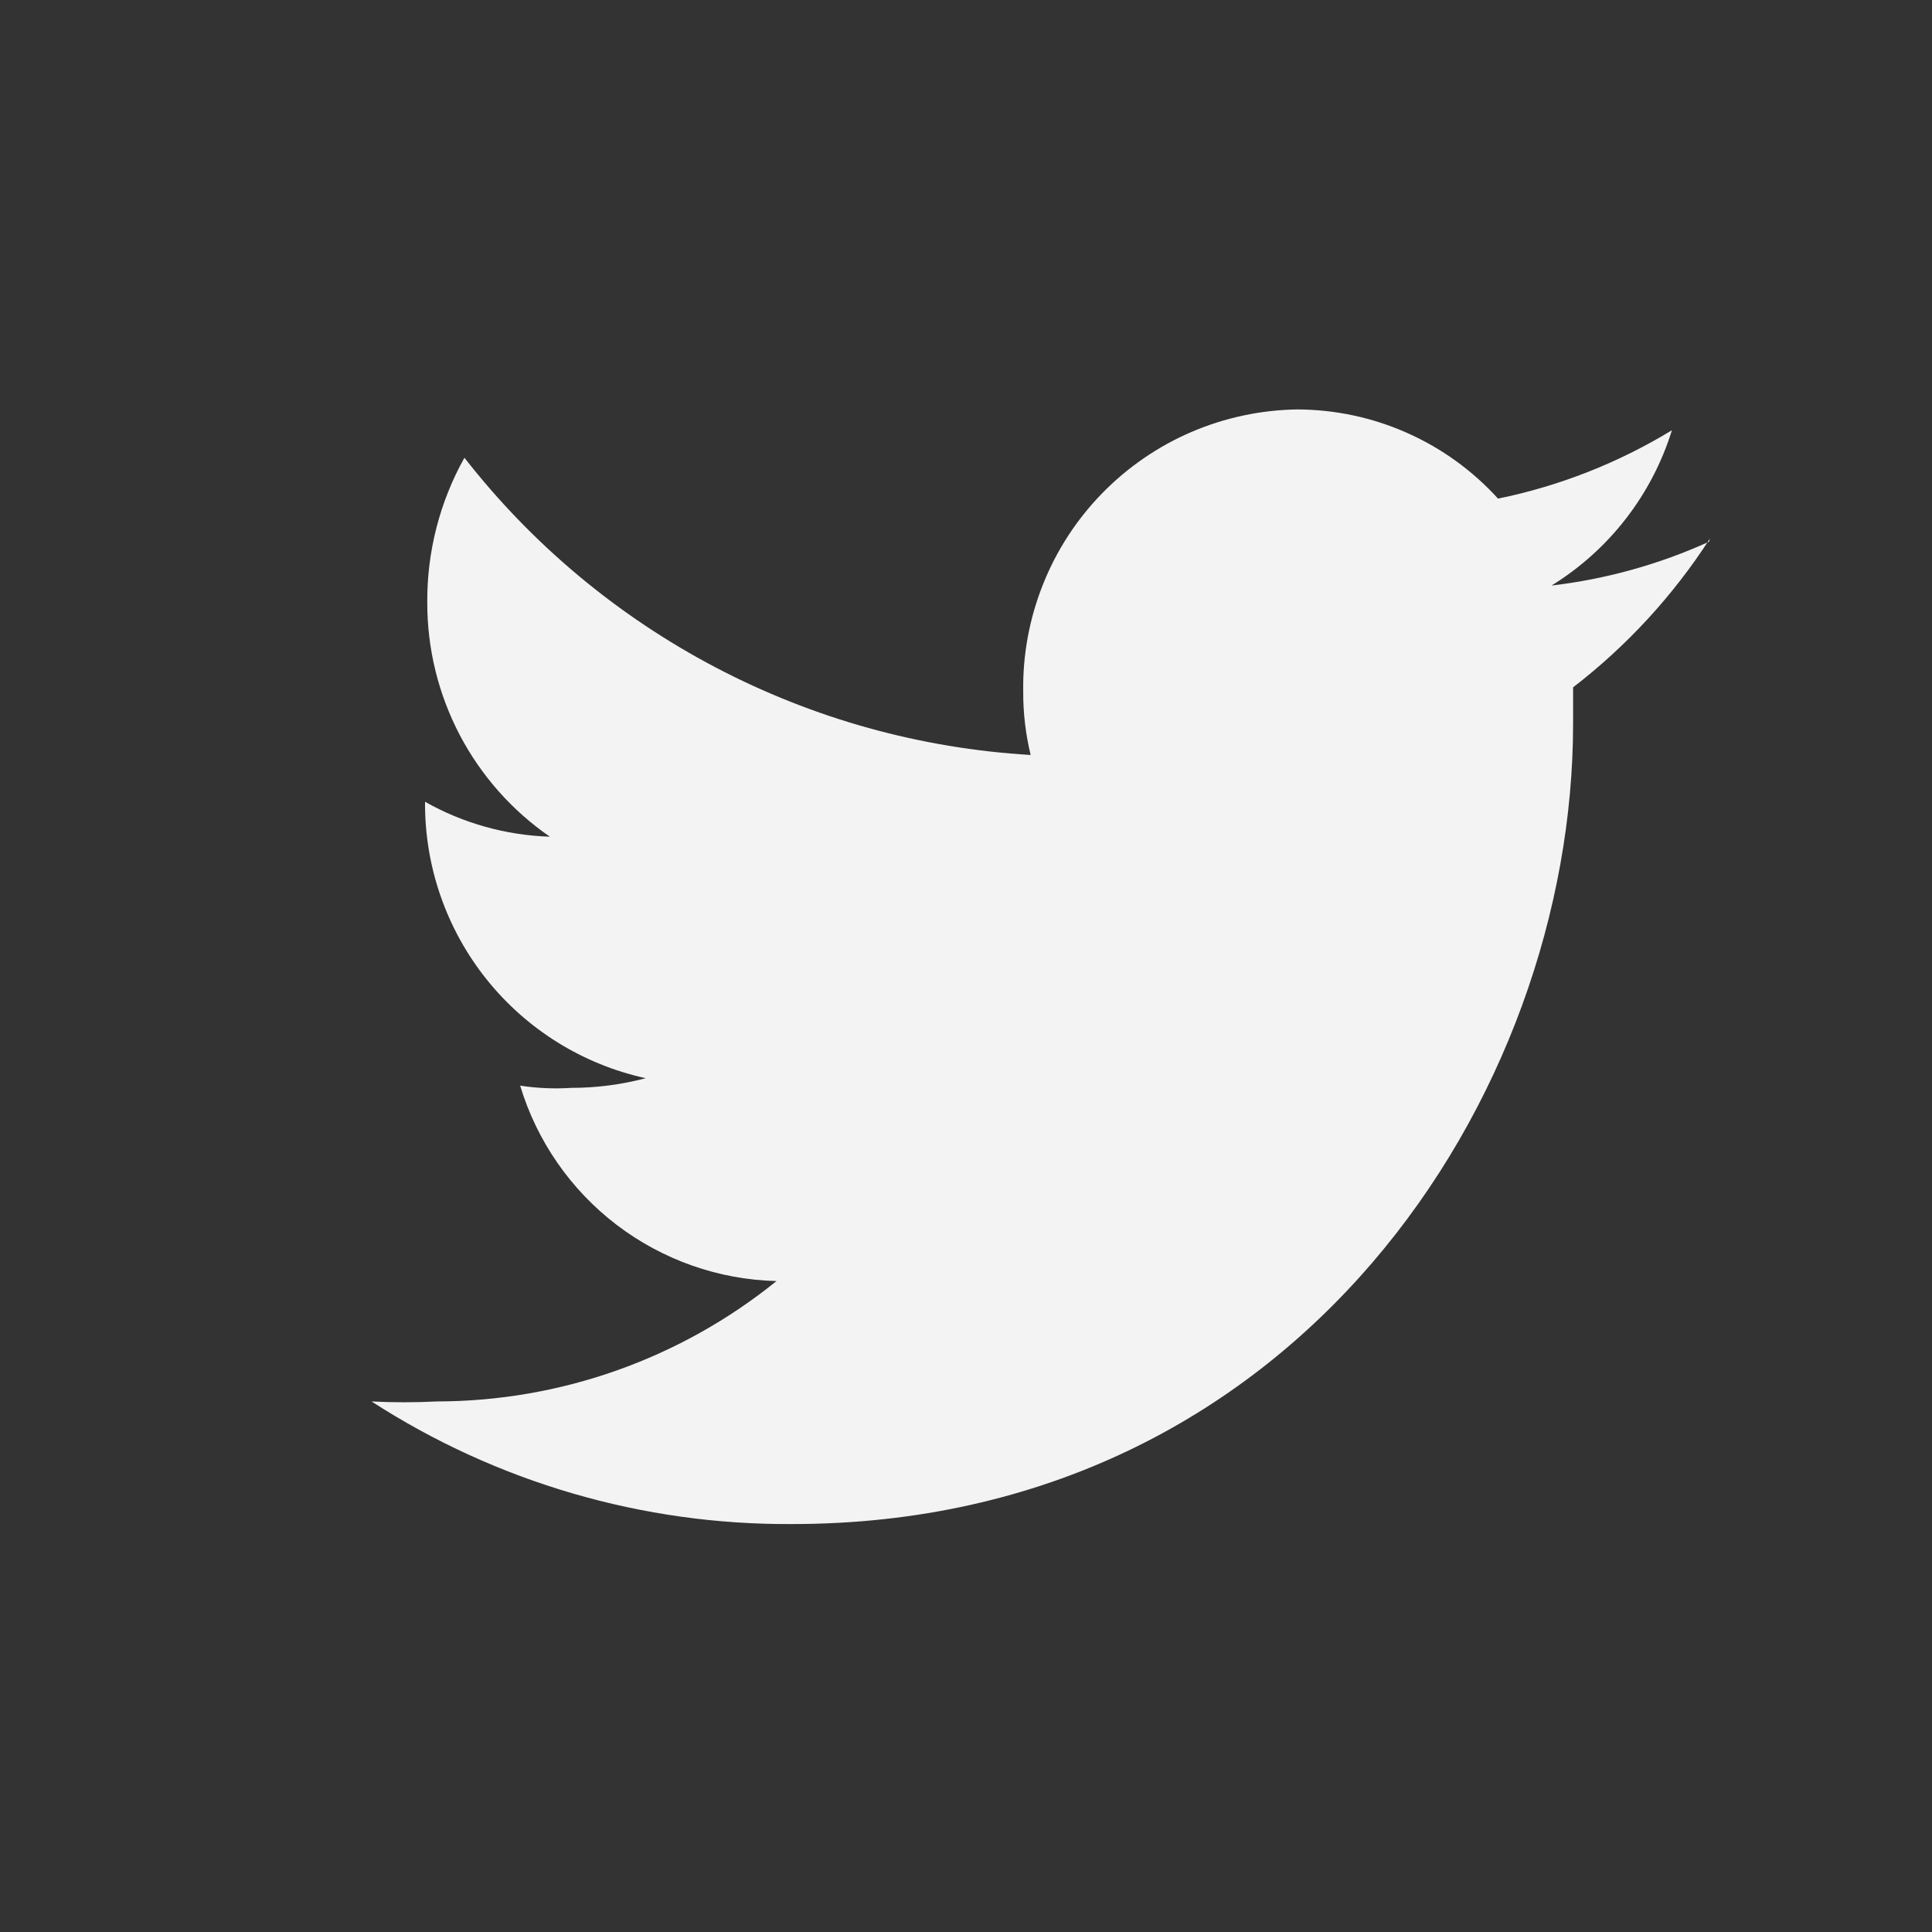 <svg width="26" height="26" viewBox="0 0 26 26" fill="none" xmlns="http://www.w3.org/2000/svg">
<rect x="0" y="0" width="26" height="26" fill="#333333" stroke="none"/>
<path d="M23 7.29C22.328 7.595 21.613 7.794 20.88 7.88C21.655 7.402 22.23 6.66 22.5 5.79C21.779 6.229 20.987 6.541 20.16 6.71C19.818 6.334 19.401 6.032 18.936 5.826C18.472 5.619 17.969 5.512 17.46 5.51C16.969 5.517 16.484 5.62 16.032 5.814C15.581 6.008 15.173 6.289 14.83 6.641C14.487 6.993 14.217 7.409 14.036 7.865C13.854 8.321 13.763 8.809 13.77 9.3C13.768 9.59 13.802 9.879 13.87 10.16C12.389 10.073 10.943 9.671 9.629 8.981C8.315 8.291 7.163 7.33 6.25 6.16C5.917 6.756 5.745 7.428 5.75 8.11C5.749 8.73 5.899 9.34 6.186 9.889C6.474 10.438 6.89 10.908 7.4 11.26C6.81 11.241 6.234 11.08 5.72 10.79C5.714 11.657 6.005 12.499 6.546 13.177C7.087 13.854 7.844 14.325 8.69 14.51C8.364 14.596 8.028 14.64 7.69 14.64C7.46 14.655 7.228 14.645 7 14.61C7.225 15.356 7.68 16.012 8.299 16.484C8.919 16.956 9.671 17.221 10.45 17.24C9.156 18.286 7.544 18.858 5.88 18.86C5.587 18.875 5.293 18.875 5 18.86C6.686 19.95 8.653 20.523 10.66 20.51C17.45 20.51 21.17 14.74 21.17 9.74C21.17 9.57 21.17 9.41 21.17 9.25C21.893 8.693 22.515 8.017 23.01 7.25" fill="#F3F3F3"/>
</svg>
